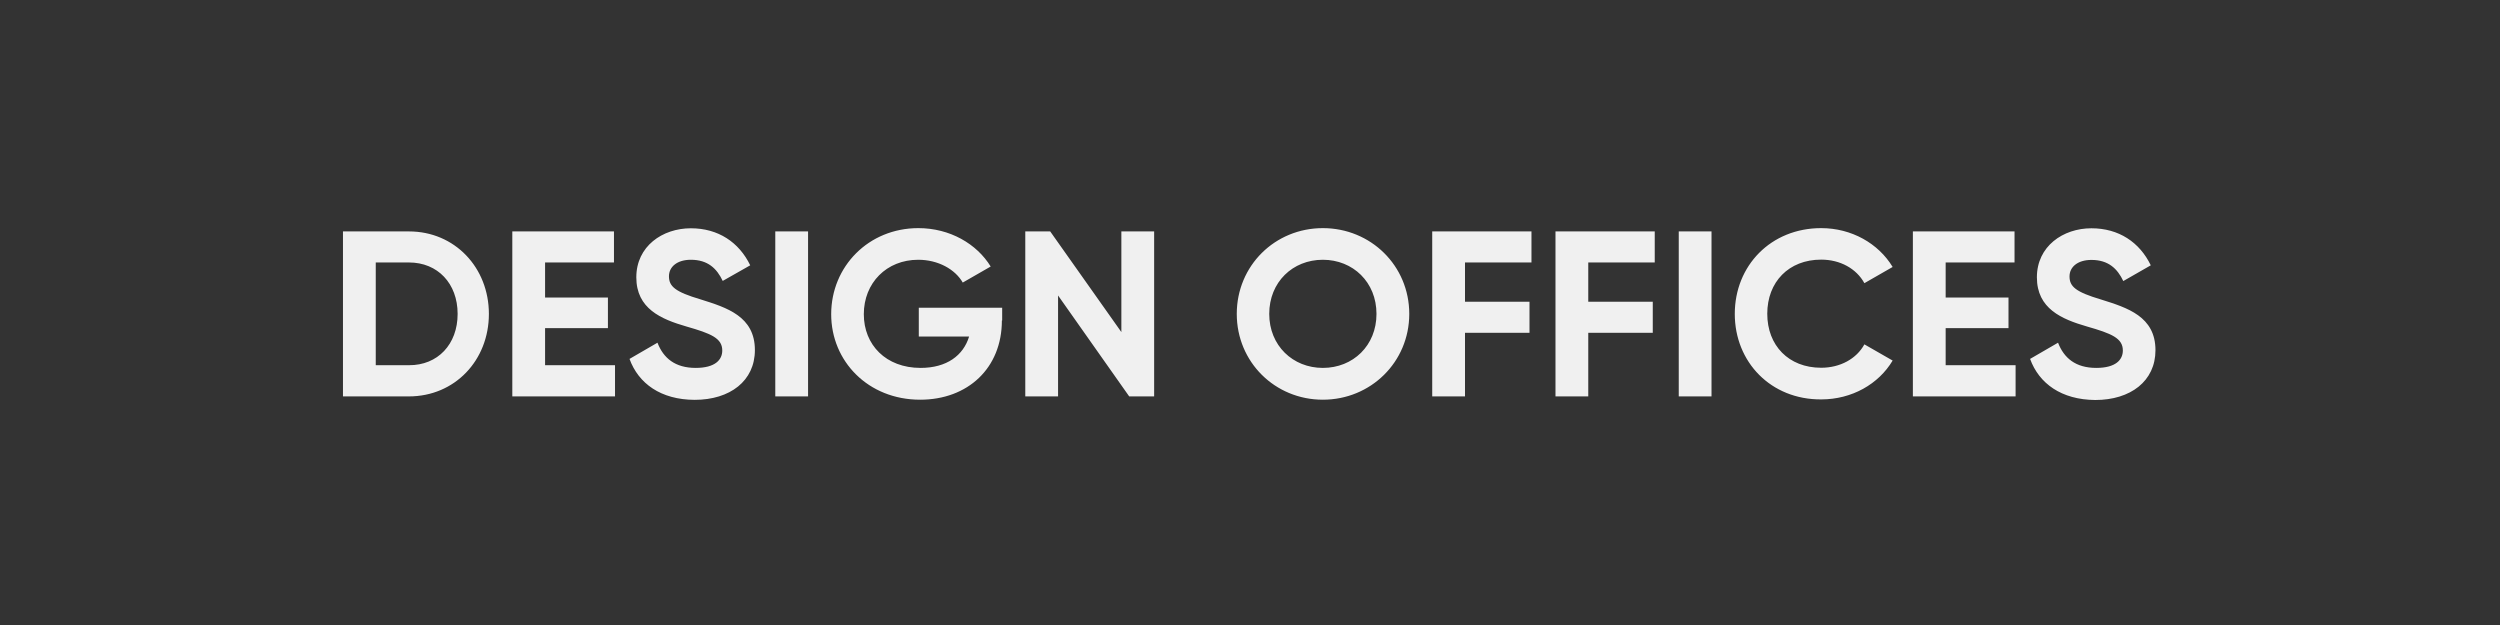 <svg width="160" height="40" viewBox="0 0 160 40" fill="none" xmlns="http://www.w3.org/2000/svg">
<rect x="0" y="0" width="160" height="40" fill="#333333" stroke="none"/>
<path d="M133.851 14.61C135.601 14.61 136.935 15.502 137.65 16.98L135.891 17.988C135.514 17.192 134.934 16.635 133.851 16.635C132.971 16.635 132.449 17.086 132.449 17.691C132.449 18.344 132.855 18.689 134.47 19.169C136.152 19.697 137.95 20.254 137.95 22.413C137.95 24.391 136.355 25.6 134.093 25.6C131.927 25.581 130.497 24.544 129.926 22.97L131.715 21.933C132.092 22.913 132.836 23.546 134.161 23.546C135.417 23.546 135.862 23.018 135.862 22.433C135.862 21.645 135.147 21.348 133.571 20.897C131.947 20.427 130.361 19.755 130.361 17.748C130.361 15.761 132.034 14.61 133.851 14.61ZM44.214 14.61C45.964 14.61 47.298 15.502 48.014 16.98L46.254 17.979C45.877 17.182 45.297 16.625 44.214 16.625C43.335 16.625 42.813 17.077 42.813 17.681C42.813 18.334 43.219 18.68 44.833 19.159C46.515 19.687 48.313 20.244 48.313 22.404C48.313 24.381 46.718 25.59 44.456 25.59C42.291 25.581 40.86 24.544 40.289 22.97L42.078 21.933C42.455 22.913 43.199 23.546 44.524 23.546C45.781 23.546 46.225 23.018 46.225 22.433C46.225 21.645 45.51 21.348 43.934 20.897C42.31 20.427 40.724 19.755 40.724 17.748C40.724 15.761 42.397 14.61 44.214 14.61ZM58.774 14.6C60.794 14.6 62.515 15.608 63.404 17.057L61.616 18.084C61.132 17.24 60.05 16.625 58.764 16.625C56.743 16.625 55.284 18.104 55.284 20.11C55.284 22.068 56.695 23.546 58.919 23.546C60.591 23.546 61.654 22.749 62.022 21.54H58.803V19.697H64.139V20.513H64.12C64.12 23.556 61.944 25.581 58.89 25.581C55.564 25.581 53.196 23.124 53.196 20.11C53.196 17.048 55.593 14.6 58.774 14.6ZM84.663 14.6C87.728 14.6 90.193 17 90.193 20.09C90.193 23.172 87.728 25.581 84.663 25.581C81.599 25.581 79.153 23.172 79.153 20.09C79.153 17 81.599 14.6 84.663 14.6ZM116.556 14.6C118.499 14.6 120.22 15.579 121.129 17.086L119.321 18.123C118.809 17.192 117.774 16.616 116.556 16.616C114.478 16.616 113.105 18.046 113.105 20.081C113.105 22.106 114.468 23.536 116.556 23.536C117.774 23.536 118.818 22.96 119.321 22.039L121.129 23.076C120.23 24.583 118.519 25.562 116.556 25.562C113.337 25.581 111.026 23.172 111.026 20.09C111.026 17 113.337 14.6 116.556 14.6ZM26.175 14.811C29.104 14.811 31.289 17.125 31.289 20.09C31.289 23.066 29.104 25.37 26.165 25.37H21.95V14.811H26.175ZM39.294 16.798H34.885V19.044H38.907V21.002H34.885V23.373H39.361V25.37H32.788V14.811H39.294V16.798ZM51.716 25.37H49.618V14.811H51.716V25.37ZM71.767 21.252V14.811H73.865V25.37H72.269L67.716 18.91V25.37H65.618V14.811H67.213L71.767 21.252ZM98.014 16.798H93.76V19.313H97.888V21.3H93.76V25.37H91.662V14.811H98.014V16.798ZM105.903 16.798H101.649V19.313H105.777V21.3H101.649V25.37H99.551V14.811H105.903V16.798ZM109.537 25.37H107.44V14.811H109.537V25.37ZM128.93 16.798H124.522V19.044H128.544V21.002H124.522V23.373H128.998V25.37H122.424V14.811H128.93V16.798ZM84.663 16.625C82.73 16.625 81.231 18.056 81.231 20.09C81.231 22.116 82.739 23.546 84.663 23.546C86.597 23.546 88.095 22.116 88.095 20.09C88.095 18.056 86.587 16.625 84.663 16.625ZM24.048 23.373H26.175C28.012 23.383 29.288 22.039 29.288 20.09C29.288 18.142 28.012 16.798 26.175 16.798H24.048V23.373Z" fill="#F0F0F0"/>
</svg>
